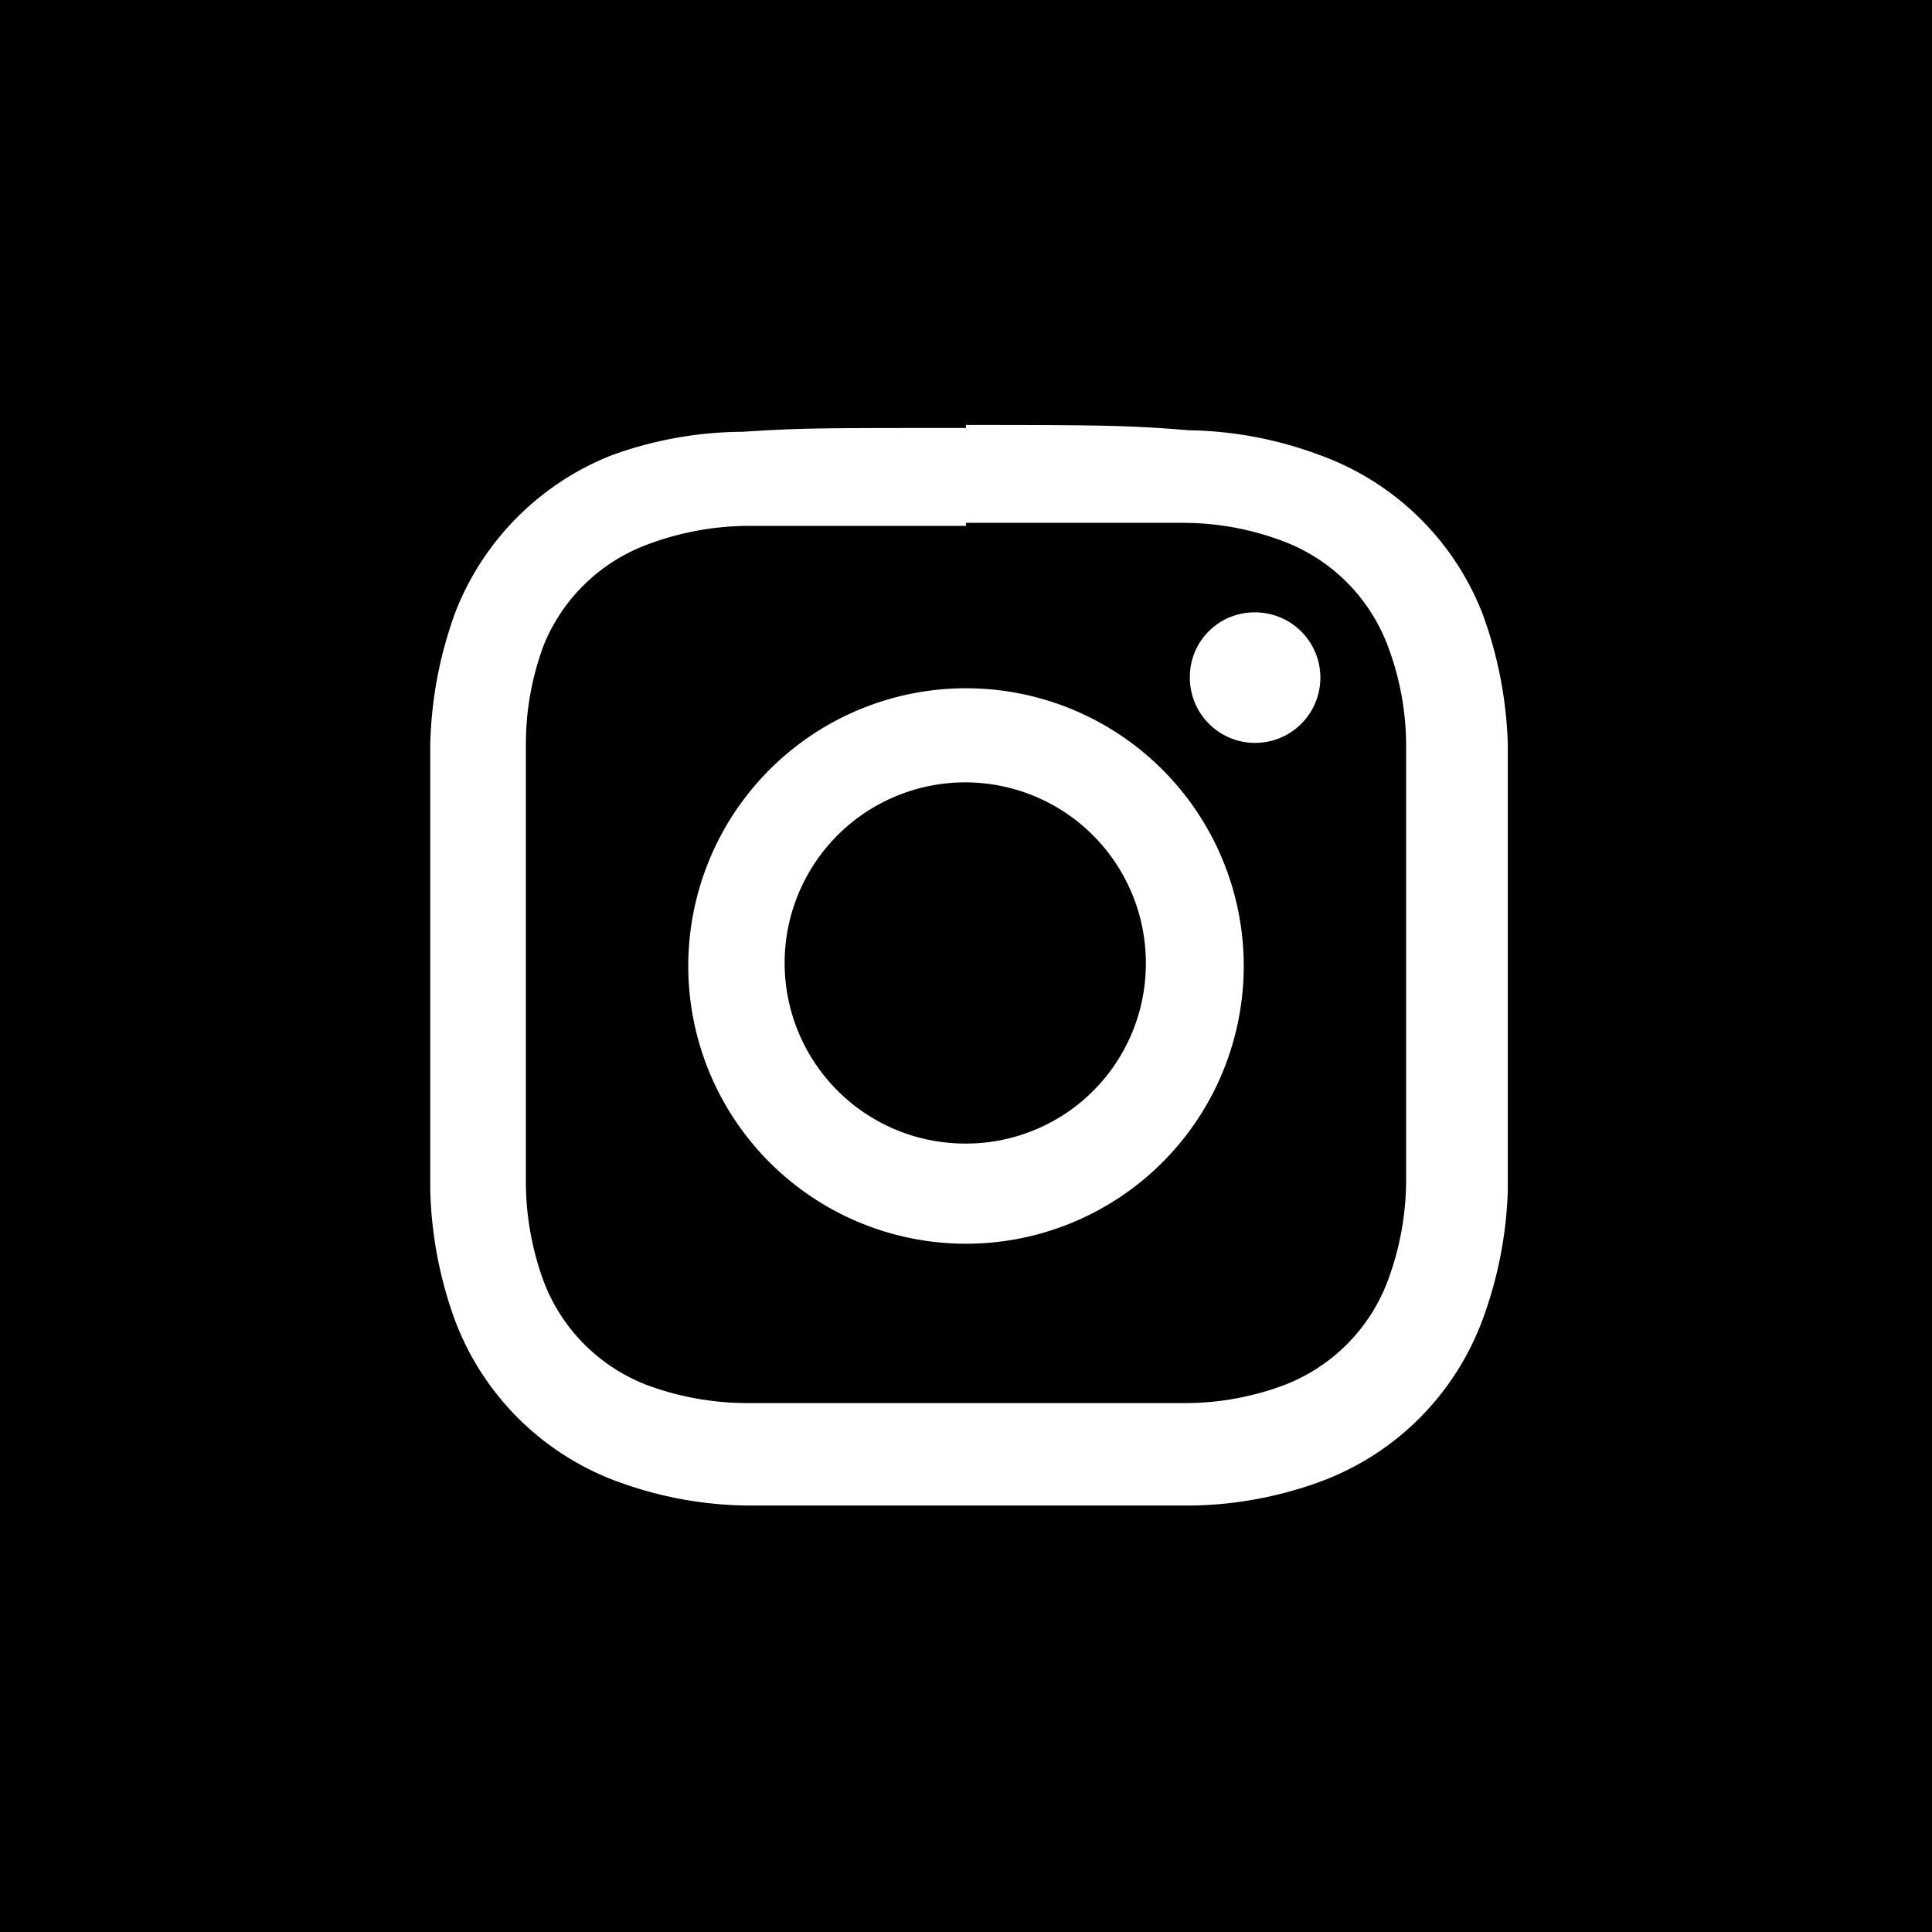 <svg id="Vrstva_1" data-name="Vrstva 1" xmlns="http://www.w3.org/2000/svg" viewBox="0 0 25.46 25.46"><defs><style>.cls-1{fill:#fff;}</style></defs><rect x="-0.71" y="-0.71" width="26.88" height="26.87"/><path class="cls-1" d="M12.73,6.89c1.9,0,2.13,0,2.88,0a3.73,3.73,0,0,1,1.32.25,2.36,2.36,0,0,1,1.35,1.35,3.73,3.73,0,0,1,.25,1.32c0,.75,0,1,0,2.88s0,2.13,0,2.88a3.82,3.82,0,0,1-.25,1.33,2.36,2.36,0,0,1-1.35,1.35,3.72,3.72,0,0,1-1.32.24c-.75,0-1,0-2.88,0s-2.13,0-2.88,0a3.81,3.81,0,0,1-1.33-.24,2.36,2.36,0,0,1-1.35-1.35,3.81,3.81,0,0,1-.24-1.33c0-.75,0-1,0-2.88s0-2.13,0-2.88a3.72,3.72,0,0,1,.24-1.32A2.36,2.36,0,0,1,8.52,7.18a3.82,3.82,0,0,1,1.33-.25c.75,0,1,0,2.88,0m0-1.29c-1.94,0-2.18,0-2.94.05A5.11,5.11,0,0,0,8.06,6,3.64,3.64,0,0,0,6,8.07a5.42,5.42,0,0,0-.33,1.74c0,.76,0,1,0,2.93s0,2.18,0,2.94A5.36,5.36,0,0,0,6,17.41a3.62,3.62,0,0,0,2.1,2.1,5.11,5.11,0,0,0,1.73.33c.76,0,1,0,2.94,0s2.18,0,2.94,0a5.15,5.15,0,0,0,1.73-.33,3.61,3.61,0,0,0,2.09-2.1,5.37,5.37,0,0,0,.34-1.73c0-.76,0-1,0-2.94s0-2.17,0-2.93a5.43,5.43,0,0,0-.34-1.74A3.62,3.62,0,0,0,17.4,6a5.15,5.15,0,0,0-1.73-.33C14.91,5.61,14.66,5.6,12.73,5.6Z"/><path class="cls-1" d="M12.73,9.07a3.66,3.66,0,1,0,3.66,3.66h0A3.66,3.66,0,0,0,12.73,9.07Zm0,6a2.38,2.38,0,1,1,2.37-2.37h0a2.37,2.37,0,0,1-2.37,2.37Z"/><path class="cls-1" d="M16.53,8.07a.86.86,0,1,1-.85.85A.85.85,0,0,1,16.53,8.07Z"/></svg>
